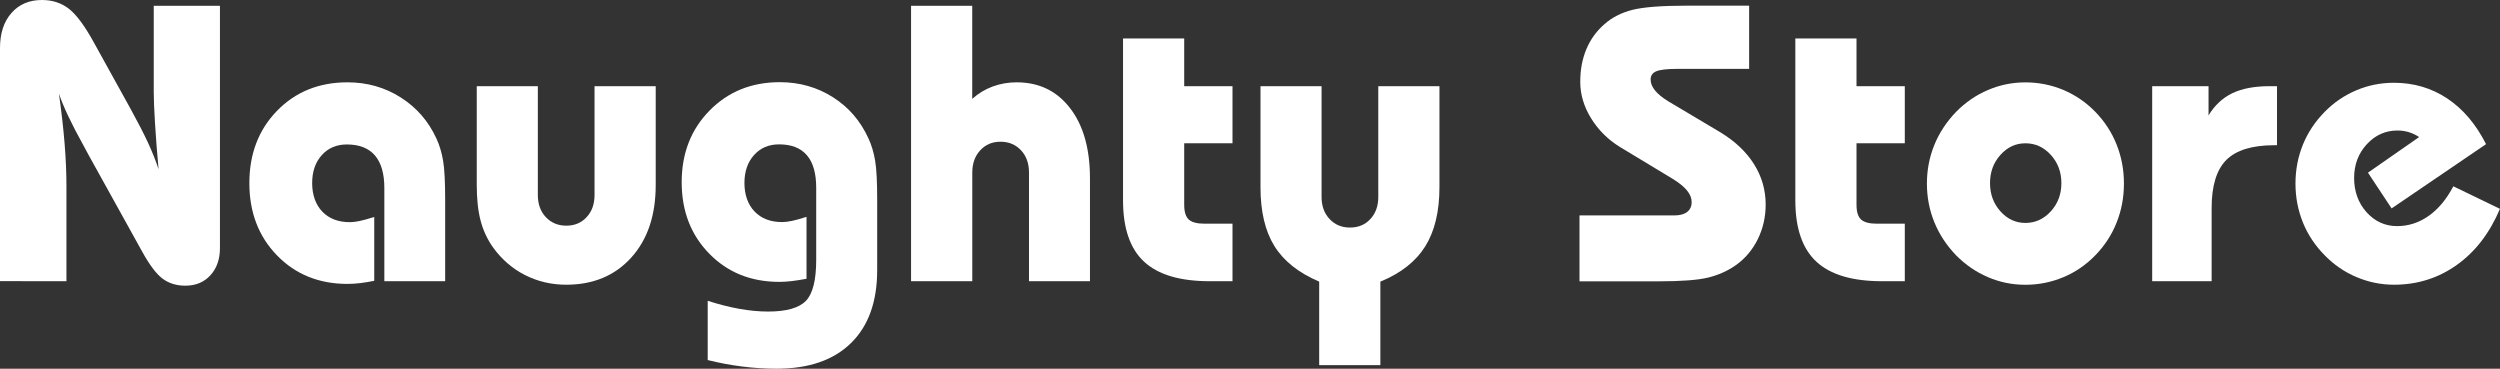<?xml version="1.0" encoding="UTF-8"?><svg id="a" xmlns="http://www.w3.org/2000/svg" viewBox="0 0 492.86 72.7"><rect x="0" y="0" width="492.86" height="72.7" fill="#333333" stroke="none"/><path d="M0,55.44V9.48C0,6.57,.75,4.27,2.26,2.56,3.76,.85,5.76,0,8.27,0c2.07,0,3.85,.59,5.35,1.76,1.49,1.18,3.15,3.43,4.97,6.77l7.13,12.89c1.49,2.71,2.66,4.98,3.51,6.83,.85,1.85,1.52,3.55,2.03,5.12-.3-3.34-.54-6.36-.7-9.06-.17-2.71-.25-4.78-.25-6.22V1.14h13.05V48.92c0,2.2-.63,3.98-1.88,5.35s-2.9,2.05-4.95,2.05c-1.74,0-3.23-.46-4.46-1.37-1.23-.91-2.56-2.67-4-5.27l-10.58-19.08c-.23-.43-.57-1.06-1.02-1.9-2.35-4.22-3.97-7.64-4.85-10.24,.51,3.62,.88,6.91,1.12,9.88,.24,2.97,.36,5.76,.36,8.36v18.73H0Z" style="fill:#fff;"/><path d="M75.77,55.44v-18.39c0-2.83-.62-4.97-1.86-6.41-1.24-1.44-3.08-2.16-5.54-2.16-2.02,0-3.67,.7-4.93,2.1-1.26,1.4-1.9,3.24-1.9,5.52s.66,4.22,1.99,5.61c1.33,1.39,3.14,2.09,5.44,2.09,.56,0,1.2-.08,1.93-.23s1.69-.42,2.88-.8v12.59c-.99,.2-1.92,.35-2.81,.46-.89,.1-1.71,.15-2.47,.15-5.61,0-10.24-1.87-13.88-5.61s-5.46-8.5-5.46-14.26,1.82-10.52,5.46-14.26c3.64-3.74,8.27-5.61,13.88-5.61,3.87,0,7.37,.99,10.5,2.98,3.13,1.99,5.49,4.7,7.05,8.13,.61,1.31,1.04,2.77,1.31,4.38,.27,1.61,.4,4.15,.4,7.64v16.08h-12.02Z" style="fill:#fff;"/><path d="M106.03,16.99v21.43c0,1.8,.52,3.26,1.57,4.38,1.05,1.12,2.4,1.69,4.04,1.69s2.98-.56,4.02-1.69c1.04-1.12,1.55-2.58,1.55-4.38V16.99h12.06v19.49c0,5.99-1.61,10.76-4.84,14.32-3.22,3.55-7.49,5.33-12.8,5.33-2.91,0-5.6-.63-8.08-1.88-2.48-1.25-4.58-3.05-6.3-5.4-1.14-1.59-1.97-3.35-2.48-5.27-.52-1.92-.78-4.29-.78-7.09V16.99h12.02Z" style="fill:#fff;"/><path d="M172.93,53.28c0,6.19-1.72,10.98-5.16,14.35-3.44,3.38-8.34,5.06-14.71,5.06-2.25,0-4.51-.15-6.79-.44-2.28-.29-4.53-.71-6.75-1.27v-11.68c2.2,.71,4.29,1.24,6.26,1.59,1.97,.35,3.86,.53,5.65,.53,3.59,0,6.07-.7,7.43-2.09,1.37-1.39,2.05-4.1,2.05-8.12v-14.18c0-2.86-.61-5-1.84-6.43-1.23-1.43-3.05-2.14-5.48-2.14-2.02,0-3.67,.7-4.93,2.1-1.26,1.4-1.9,3.24-1.9,5.52s.66,4.22,1.99,5.61c1.33,1.39,3.14,2.09,5.44,2.09,.56,0,1.2-.08,1.93-.23,.73-.15,1.69-.42,2.88-.8v12.21c-1.09,.2-2.07,.35-2.94,.46-.87,.1-1.68,.15-2.41,.15-5.59,0-10.2-1.85-13.82-5.56-3.63-3.7-5.44-8.4-5.44-14.09s1.83-10.4,5.5-14.13c3.67-3.73,8.28-5.59,13.84-5.59,3.87,0,7.36,.99,10.47,2.96,3.11,1.97,5.45,4.69,7.02,8.15,.61,1.31,1.04,2.77,1.31,4.38,.27,1.61,.4,4.15,.4,7.64v13.92Z" style="fill:#fff;"/><path d="M179.61,55.44V1.14h12.06V19.49c1.21-1.09,2.57-1.9,4.06-2.45,1.49-.54,3.06-.81,4.7-.81,4.4,0,7.91,1.69,10.52,5.08,2.62,3.39,3.93,8,3.93,13.84v20.29h-12.02v-21.43c0-1.79-.52-3.25-1.57-4.38-1.05-1.12-2.4-1.69-4.04-1.69s-2.95,.56-4,1.69c-1.05,1.13-1.57,2.59-1.57,4.38v21.43h-12.06Z" style="fill:#fff;"/><path d="M221.4,7.58h12.06v9.41h9.52v11.26h-9.52v12.14c0,1.37,.3,2.33,.89,2.88s1.64,.83,3.13,.83h5.5v11.34h-4.48c-5.87,0-10.18-1.28-12.95-3.85-2.77-2.57-4.15-6.59-4.15-12.08V7.58Z" style="fill:#fff;"/><path d="M260.54,16.99v21.84c0,1.77,.52,3.22,1.57,4.34,1.05,1.13,2.39,1.69,4.04,1.69s2.98-.56,4.02-1.69c1.04-1.12,1.55-2.57,1.55-4.34V16.99h12.06v19.91c0,4.8-.94,8.7-2.81,11.68-1.87,2.98-4.82,5.3-8.84,6.94v16.46h-12.06v-16.46c-4.05-1.72-6.98-4.05-8.82-7s-2.75-6.82-2.75-11.62V16.99h12.02Z" style="fill:#fff;"/><path d="M311.39,55.44v-12.97h18.7c1.09,0,1.93-.23,2.52-.68,.59-.46,.89-1.11,.89-1.97,0-.76-.3-1.51-.91-2.26-.61-.75-1.54-1.51-2.81-2.29l-10.43-6.3c-2.38-1.47-4.27-3.36-5.69-5.67-1.42-2.31-2.12-4.7-2.12-7.15s.4-4.53,1.21-6.47c.81-1.93,2.01-3.58,3.6-4.95,1.49-1.31,3.32-2.24,5.5-2.79,2.17-.54,5.7-.82,10.58-.82h12.4V13.58h-14.22c-1.97,0-3.33,.16-4.08,.47-.75,.32-1.12,.85-1.12,1.61s.29,1.46,.87,2.18c.58,.72,1.48,1.45,2.69,2.18l10.2,6.07c2.91,1.77,5.12,3.87,6.64,6.3,1.52,2.43,2.28,5.07,2.28,7.93,0,2.45-.52,4.73-1.55,6.83-1.04,2.1-2.48,3.81-4.32,5.12-1.62,1.14-3.44,1.95-5.46,2.45-2.02,.49-5.23,.74-9.63,.74h-15.74Z" style="fill:#fff;"/><path d="M353.94,7.58h12.06v9.41h9.52v11.26h-9.52v12.14c0,1.37,.3,2.33,.89,2.88s1.64,.83,3.13,.83h5.5v11.34h-4.48c-5.87,0-10.18-1.28-12.95-3.85-2.77-2.57-4.15-6.59-4.15-12.08V7.58Z" style="fill:#fff;"/><path d="M379.88,36.18c0-2.68,.49-5.21,1.46-7.6,.97-2.39,2.41-4.57,4.3-6.54,1.85-1.87,3.94-3.31,6.28-4.3,2.34-1,4.8-1.5,7.38-1.5s5.13,.5,7.49,1.5c2.36,1,4.46,2.43,6.28,4.3,1.85,1.9,3.25,4.05,4.21,6.47,.96,2.41,1.44,4.97,1.44,7.68s-.48,5.27-1.44,7.68c-.96,2.42-2.36,4.57-4.21,6.47-1.82,1.87-3.91,3.31-6.28,4.3s-4.86,1.5-7.49,1.5-5.04-.5-7.38-1.5-4.43-2.43-6.28-4.3c-1.9-1.97-3.33-4.15-4.3-6.54-.97-2.39-1.46-4.92-1.46-7.6Zm12.44-.08c0,2.17,.68,4.03,2.05,5.56,1.37,1.53,3.01,2.29,4.93,2.29s3.62-.76,5.01-2.29c1.39-1.53,2.08-3.38,2.08-5.56s-.7-4.03-2.08-5.56c-1.39-1.53-3.06-2.29-5.01-2.29s-3.56,.77-4.93,2.29c-1.37,1.53-2.05,3.38-2.05,5.56Z" style="fill:#fff;"/><path d="M424.29,55.44V16.99h11.11v5.76c1.21-2,2.78-3.46,4.7-4.38,1.92-.92,4.37-1.38,7.36-1.38h1.44v11.64h-.53c-4.37,0-7.53,.97-9.46,2.9-1.93,1.93-2.9,5.09-2.9,9.46v14.45h-11.72Z" style="fill:#fff;"/><path d="M492.86,41.15c-2.02,4.78-4.85,8.47-8.5,11.07-3.64,2.6-7.77,3.91-12.4,3.91-2.55,0-5.01-.5-7.38-1.5s-4.46-2.43-6.28-4.3c-1.9-1.92-3.33-4.08-4.3-6.48-.97-2.4-1.46-4.96-1.46-7.66s.49-5.26,1.46-7.66c.97-2.4,2.41-4.56,4.3-6.48,1.82-1.85,3.9-3.26,6.24-4.25s4.81-1.48,7.41-1.48c3.89,0,7.4,1.03,10.5,3.09,3.11,2.06,5.66,5.06,7.66,9.01l-18.62,12.67-4.66-7.05,10.09-7.02c-.66-.43-1.34-.75-2.05-.97-.71-.21-1.44-.32-2.2-.32-2.38,0-4.4,.9-6.07,2.71s-2.5,4.03-2.5,6.66,.82,4.93,2.46,6.75,3.65,2.73,6.03,2.73c2.22,0,4.29-.67,6.2-2.01,1.91-1.34,3.53-3.29,4.87-5.84l9.18,4.44Z" style="fill:#fff;"/></svg>